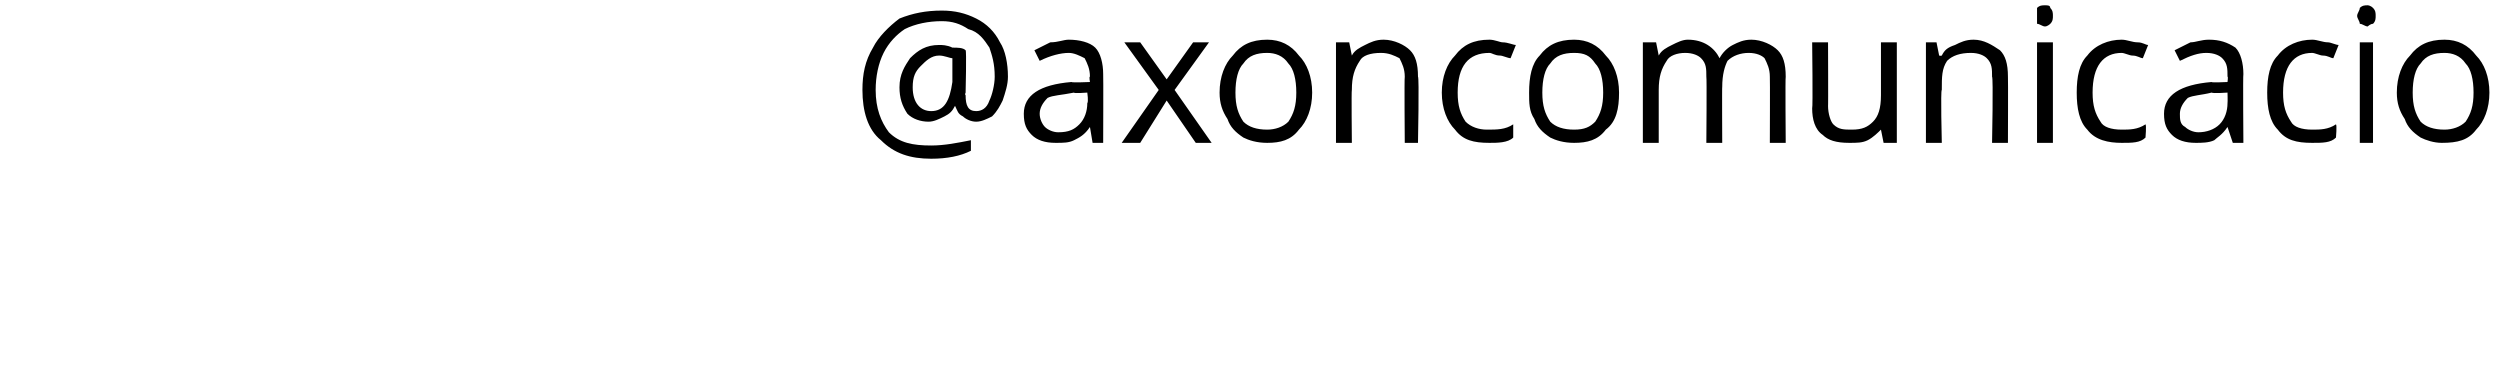 <?xml version="1.0" standalone="no"?><!DOCTYPE svg PUBLIC "-//W3C//DTD SVG 1.1//EN" "http://www.w3.org/Graphics/SVG/1.1/DTD/svg11.dtd"><svg xmlns="http://www.w3.org/2000/svg" version="1.1" width="94.5px" height="14.7px" viewBox="0 0 94.5 14.7">  <desc>axoncomunicacio</desc>  <defs/>  <g id="Polygon21419">    <path d="M 38.1 2.9 C 38.1 3.2 38 3.5 37.9 3.8 C 37.8 4 37.7 4.2 37.5 4.4 C 37.3 4.5 37.1 4.6 36.9 4.6 C 36.7 4.6 36.5 4.5 36.4 4.4 C 36.2 4.3 36.2 4.2 36.1 4 C 36.1 4 36.1 4 36.1 4 C 36 4.2 35.9 4.3 35.7 4.4 C 35.5 4.5 35.3 4.6 35.1 4.6 C 34.8 4.6 34.5 4.5 34.3 4.3 C 34.1 4 34 3.7 34 3.3 C 34 2.8 34.2 2.5 34.4 2.2 C 34.7 1.9 35 1.7 35.5 1.7 C 35.6 1.7 35.8 1.7 36 1.8 C 36.2 1.8 36.4 1.8 36.5 1.9 C 36.54 1.89 36.5 3.5 36.5 3.5 C 36.5 3.5 36.46 3.57 36.5 3.6 C 36.5 4 36.6 4.2 36.9 4.2 C 37.1 4.2 37.3 4.1 37.4 3.8 C 37.5 3.6 37.6 3.2 37.6 2.9 C 37.6 2.4 37.5 2.1 37.4 1.8 C 37.2 1.5 37 1.2 36.6 1.1 C 36.3 0.9 36 0.8 35.6 0.8 C 35.1 0.8 34.6 0.9 34.2 1.1 C 33.9 1.3 33.6 1.6 33.4 2 C 33.2 2.4 33.1 2.9 33.1 3.4 C 33.1 4.1 33.3 4.6 33.6 5 C 34 5.4 34.5 5.5 35.2 5.5 C 35.7 5.5 36.2 5.4 36.7 5.3 C 36.7 5.3 36.7 5.7 36.7 5.7 C 36.3 5.9 35.8 6 35.2 6 C 34.4 6 33.8 5.8 33.3 5.3 C 32.8 4.9 32.6 4.2 32.6 3.4 C 32.6 2.8 32.7 2.3 33 1.8 C 33.2 1.4 33.6 1 34 0.7 C 34.5 0.5 35 0.4 35.6 0.4 C 36.1 0.4 36.5 0.5 36.9 0.7 C 37.3 0.9 37.6 1.2 37.8 1.6 C 38 1.9 38.1 2.4 38.1 2.9 Z M 34.5 3.3 C 34.5 3.9 34.8 4.2 35.2 4.2 C 35.7 4.2 35.9 3.8 36 3.1 C 36 3.1 36 2.2 36 2.2 C 35.9 2.2 35.7 2.1 35.5 2.1 C 35.2 2.1 35 2.3 34.8 2.5 C 34.6 2.7 34.5 2.9 34.5 3.3 Z M 41.3 5.4 L 41.2 4.8 C 41.2 4.8 41.15 4.82 41.2 4.8 C 41 5.1 40.8 5.2 40.6 5.3 C 40.4 5.4 40.2 5.4 39.9 5.4 C 39.5 5.4 39.2 5.3 39 5.1 C 38.8 4.9 38.7 4.7 38.7 4.3 C 38.7 3.6 39.3 3.2 40.5 3.1 C 40.52 3.13 41.2 3.1 41.2 3.1 C 41.2 3.1 41.16 2.88 41.2 2.9 C 41.2 2.6 41.1 2.4 41 2.2 C 40.8 2.1 40.6 2 40.4 2 C 40.1 2 39.7 2.1 39.3 2.3 C 39.3 2.3 39.1 1.9 39.1 1.9 C 39.3 1.8 39.5 1.7 39.7 1.6 C 40 1.6 40.2 1.5 40.4 1.5 C 40.8 1.5 41.2 1.6 41.4 1.8 C 41.6 2 41.7 2.4 41.7 2.8 C 41.71 2.8 41.7 5.4 41.7 5.4 L 41.3 5.4 Z M 40 5 C 40.4 5 40.6 4.9 40.8 4.7 C 41 4.5 41.1 4.2 41.1 3.9 C 41.15 3.85 41.1 3.5 41.1 3.5 C 41.1 3.5 40.58 3.54 40.6 3.5 C 40.1 3.6 39.8 3.6 39.6 3.7 C 39.4 3.9 39.3 4.1 39.3 4.3 C 39.3 4.5 39.4 4.7 39.5 4.8 C 39.6 4.9 39.8 5 40 5 Z M 43.8 3.4 L 42.5 1.6 L 43.1 1.6 L 44.1 3 L 45.1 1.6 L 45.7 1.6 L 44.4 3.4 L 45.8 5.4 L 45.2 5.4 L 44.1 3.8 L 43.1 5.4 L 42.4 5.4 L 43.8 3.4 Z M 49.6 3.5 C 49.6 4.1 49.4 4.6 49.1 4.9 C 48.8 5.3 48.4 5.4 47.9 5.4 C 47.5 5.4 47.2 5.3 47 5.2 C 46.7 5 46.5 4.8 46.4 4.5 C 46.2 4.2 46.1 3.9 46.1 3.5 C 46.1 2.9 46.3 2.4 46.6 2.1 C 46.9 1.7 47.3 1.5 47.9 1.5 C 48.4 1.5 48.8 1.7 49.1 2.1 C 49.4 2.4 49.6 2.9 49.6 3.5 Z M 46.7 3.5 C 46.7 4 46.8 4.3 47 4.6 C 47.2 4.8 47.5 4.9 47.9 4.9 C 48.2 4.9 48.5 4.8 48.7 4.6 C 48.9 4.3 49 4 49 3.5 C 49 3 48.9 2.6 48.7 2.4 C 48.5 2.1 48.2 2 47.9 2 C 47.5 2 47.2 2.1 47 2.4 C 46.8 2.6 46.7 3 46.7 3.5 Z M 53.1 5.4 C 53.1 5.4 53.08 2.93 53.1 2.9 C 53.1 2.6 53 2.4 52.9 2.2 C 52.7 2.1 52.5 2 52.2 2 C 51.8 2 51.5 2.1 51.4 2.3 C 51.2 2.6 51.1 2.9 51.1 3.4 C 51.08 3.39 51.1 5.4 51.1 5.4 L 50.5 5.4 L 50.5 1.6 L 51 1.6 L 51.1 2.1 C 51.1 2.1 51.1 2.12 51.1 2.1 C 51.2 1.9 51.4 1.8 51.6 1.7 C 51.8 1.6 52 1.5 52.3 1.5 C 52.7 1.5 53.1 1.7 53.3 1.9 C 53.5 2.1 53.6 2.4 53.6 2.9 C 53.65 2.91 53.6 5.4 53.6 5.4 L 53.1 5.4 Z M 57.2 5.2 C 57 5.4 56.6 5.4 56.3 5.4 C 55.7 5.4 55.3 5.3 55 4.9 C 54.7 4.6 54.5 4.1 54.5 3.5 C 54.5 2.9 54.7 2.4 55 2.1 C 55.3 1.7 55.7 1.5 56.3 1.5 C 56.5 1.5 56.7 1.6 56.8 1.6 C 57 1.6 57.2 1.7 57.3 1.7 C 57.3 1.7 57.1 2.2 57.1 2.2 C 57 2.2 56.8 2.1 56.7 2.1 C 56.5 2.1 56.4 2 56.3 2 C 55.5 2 55.1 2.5 55.1 3.5 C 55.1 4 55.2 4.3 55.4 4.6 C 55.6 4.8 55.9 4.9 56.2 4.9 C 56.6 4.9 56.9 4.9 57.2 4.7 C 57.2 4.73 57.2 5.2 57.2 5.2 C 57.2 5.2 57.2 5.23 57.2 5.2 Z M 61.2 3.5 C 61.2 4.1 61.1 4.6 60.7 4.9 C 60.4 5.3 60 5.4 59.5 5.4 C 59.1 5.4 58.8 5.3 58.6 5.2 C 58.3 5 58.1 4.8 58 4.5 C 57.8 4.2 57.8 3.9 57.8 3.5 C 57.8 2.9 57.9 2.4 58.2 2.1 C 58.5 1.7 58.9 1.5 59.5 1.5 C 60 1.5 60.4 1.7 60.7 2.1 C 61 2.4 61.2 2.9 61.2 3.5 Z M 58.3 3.5 C 58.3 4 58.4 4.3 58.6 4.6 C 58.8 4.8 59.1 4.9 59.5 4.9 C 59.9 4.9 60.1 4.8 60.3 4.6 C 60.5 4.3 60.6 4 60.6 3.5 C 60.6 3 60.5 2.6 60.3 2.4 C 60.1 2.1 59.9 2 59.5 2 C 59.1 2 58.8 2.1 58.6 2.4 C 58.4 2.6 58.3 3 58.3 3.5 Z M 66.9 5.4 C 66.9 5.4 66.91 2.92 66.9 2.9 C 66.9 2.6 66.8 2.4 66.7 2.2 C 66.6 2.1 66.4 2 66.1 2 C 65.8 2 65.5 2.1 65.3 2.3 C 65.2 2.5 65.1 2.8 65.1 3.3 C 65.09 3.26 65.1 5.4 65.1 5.4 L 64.5 5.4 C 64.5 5.4 64.52 2.92 64.5 2.9 C 64.5 2.6 64.5 2.4 64.3 2.2 C 64.2 2.1 64 2 63.7 2 C 63.4 2 63.1 2.1 63 2.3 C 62.8 2.6 62.7 2.9 62.7 3.4 C 62.7 3.39 62.7 5.4 62.7 5.4 L 62.1 5.4 L 62.1 1.6 L 62.6 1.6 L 62.7 2.1 C 62.7 2.1 62.72 2.12 62.7 2.1 C 62.8 1.9 63 1.8 63.2 1.7 C 63.4 1.6 63.6 1.5 63.8 1.5 C 64.4 1.5 64.8 1.8 65 2.2 C 65 2.2 65 2.2 65 2.2 C 65.1 2 65.3 1.8 65.5 1.7 C 65.7 1.6 65.9 1.5 66.2 1.5 C 66.6 1.5 67 1.7 67.2 1.9 C 67.4 2.1 67.5 2.4 67.5 2.9 C 67.48 2.91 67.5 5.4 67.5 5.4 L 66.9 5.4 Z M 69.1 1.6 C 69.1 1.6 69.11 4.04 69.1 4 C 69.1 4.3 69.2 4.6 69.3 4.7 C 69.5 4.9 69.7 4.9 70 4.9 C 70.4 4.9 70.6 4.8 70.8 4.6 C 71 4.4 71.1 4.1 71.1 3.6 C 71.1 3.58 71.1 1.6 71.1 1.6 L 71.7 1.6 L 71.7 5.4 L 71.2 5.4 L 71.1 4.9 C 71.1 4.9 71.09 4.85 71.1 4.9 C 71 5 70.8 5.2 70.6 5.3 C 70.4 5.4 70.2 5.4 69.9 5.4 C 69.4 5.4 69.1 5.3 68.9 5.1 C 68.6 4.9 68.5 4.5 68.5 4.1 C 68.53 4.06 68.5 1.6 68.5 1.6 L 69.1 1.6 Z M 75.3 5.4 C 75.3 5.4 75.35 2.93 75.3 2.9 C 75.3 2.6 75.3 2.4 75.1 2.2 C 75 2.1 74.8 2 74.5 2 C 74.1 2 73.8 2.1 73.6 2.3 C 73.4 2.6 73.4 2.9 73.4 3.4 C 73.35 3.39 73.4 5.4 73.4 5.4 L 72.8 5.4 L 72.8 1.6 L 73.2 1.6 L 73.3 2.1 C 73.3 2.1 73.36 2.12 73.4 2.1 C 73.5 1.9 73.6 1.8 73.9 1.7 C 74.1 1.6 74.3 1.5 74.6 1.5 C 75 1.5 75.3 1.7 75.6 1.9 C 75.8 2.1 75.9 2.4 75.9 2.9 C 75.91 2.91 75.9 5.4 75.9 5.4 L 75.3 5.4 Z M 77.6 5.4 L 77 5.4 L 77 1.6 L 77.6 1.6 L 77.6 5.4 Z M 77 0.6 C 77 0.5 77 0.4 77 0.3 C 77.1 0.2 77.2 0.2 77.3 0.2 C 77.4 0.2 77.5 0.2 77.5 0.3 C 77.6 0.4 77.6 0.5 77.6 0.6 C 77.6 0.7 77.6 0.8 77.5 0.9 C 77.5 0.9 77.4 1 77.3 1 C 77.2 1 77.1 0.9 77 0.9 C 77 0.8 77 0.7 77 0.6 Z M 81.1 5.2 C 80.9 5.4 80.6 5.4 80.2 5.4 C 79.7 5.4 79.2 5.3 78.9 4.9 C 78.6 4.6 78.5 4.1 78.5 3.5 C 78.5 2.9 78.6 2.4 78.9 2.1 C 79.2 1.7 79.7 1.5 80.2 1.5 C 80.4 1.5 80.6 1.6 80.8 1.6 C 81 1.6 81.1 1.7 81.2 1.7 C 81.2 1.7 81 2.2 81 2.2 C 80.9 2.2 80.8 2.1 80.6 2.1 C 80.5 2.1 80.3 2 80.2 2 C 79.5 2 79.1 2.5 79.1 3.5 C 79.1 4 79.2 4.3 79.4 4.6 C 79.5 4.8 79.8 4.9 80.2 4.9 C 80.5 4.9 80.8 4.9 81.1 4.7 C 81.14 4.73 81.1 5.2 81.1 5.2 C 81.1 5.2 81.14 5.23 81.1 5.2 Z M 84.4 5.4 L 84.2 4.8 C 84.2 4.8 84.22 4.82 84.2 4.8 C 84 5.1 83.8 5.2 83.7 5.3 C 83.5 5.4 83.2 5.4 83 5.4 C 82.6 5.4 82.3 5.3 82.1 5.1 C 81.9 4.9 81.8 4.7 81.8 4.3 C 81.8 3.6 82.4 3.2 83.6 3.1 C 83.59 3.13 84.2 3.1 84.2 3.1 C 84.2 3.1 84.23 2.88 84.2 2.9 C 84.2 2.6 84.2 2.4 84 2.2 C 83.9 2.1 83.7 2 83.4 2 C 83.1 2 82.8 2.1 82.4 2.3 C 82.4 2.3 82.2 1.9 82.2 1.9 C 82.4 1.8 82.6 1.7 82.8 1.6 C 83 1.6 83.2 1.5 83.5 1.5 C 83.9 1.5 84.2 1.6 84.5 1.8 C 84.7 2 84.8 2.4 84.8 2.8 C 84.78 2.8 84.8 5.4 84.8 5.4 L 84.4 5.4 Z M 83.1 5 C 83.4 5 83.7 4.9 83.9 4.7 C 84.1 4.5 84.2 4.2 84.2 3.9 C 84.21 3.85 84.2 3.5 84.2 3.5 C 84.2 3.5 83.65 3.54 83.6 3.5 C 83.2 3.6 82.9 3.6 82.7 3.7 C 82.5 3.9 82.4 4.1 82.4 4.3 C 82.4 4.5 82.4 4.7 82.6 4.8 C 82.7 4.9 82.9 5 83.1 5 Z M 88.3 5.2 C 88.1 5.4 87.8 5.4 87.4 5.4 C 86.8 5.4 86.4 5.3 86.1 4.9 C 85.8 4.6 85.7 4.1 85.7 3.5 C 85.7 2.9 85.8 2.4 86.1 2.1 C 86.4 1.7 86.9 1.5 87.4 1.5 C 87.6 1.5 87.8 1.6 88 1.6 C 88.1 1.6 88.3 1.7 88.4 1.7 C 88.4 1.7 88.2 2.2 88.2 2.2 C 88.1 2.2 88 2.1 87.8 2.1 C 87.7 2.1 87.5 2 87.4 2 C 86.7 2 86.3 2.5 86.3 3.5 C 86.3 4 86.4 4.3 86.6 4.6 C 86.7 4.8 87 4.9 87.4 4.9 C 87.7 4.9 88 4.9 88.3 4.7 C 88.34 4.73 88.3 5.2 88.3 5.2 C 88.3 5.2 88.34 5.23 88.3 5.2 Z M 89.7 5.4 L 89.2 5.4 L 89.2 1.6 L 89.7 1.6 L 89.7 5.4 Z M 89.1 0.6 C 89.1 0.5 89.2 0.4 89.2 0.3 C 89.3 0.2 89.4 0.2 89.5 0.2 C 89.5 0.2 89.6 0.2 89.7 0.3 C 89.8 0.4 89.8 0.5 89.8 0.6 C 89.8 0.7 89.8 0.8 89.7 0.9 C 89.6 0.9 89.5 1 89.5 1 C 89.4 1 89.3 0.9 89.2 0.9 C 89.2 0.8 89.1 0.7 89.1 0.6 Z M 94.1 3.5 C 94.1 4.1 93.9 4.6 93.6 4.9 C 93.3 5.3 92.9 5.4 92.3 5.4 C 92 5.4 91.7 5.3 91.5 5.2 C 91.2 5 91 4.8 90.9 4.5 C 90.7 4.2 90.6 3.9 90.6 3.5 C 90.6 2.9 90.8 2.4 91.1 2.1 C 91.4 1.7 91.8 1.5 92.4 1.5 C 92.9 1.5 93.3 1.7 93.6 2.1 C 93.9 2.4 94.1 2.9 94.1 3.5 Z M 91.2 3.5 C 91.2 4 91.3 4.3 91.5 4.6 C 91.7 4.8 92 4.9 92.4 4.9 C 92.7 4.9 93 4.8 93.2 4.6 C 93.4 4.3 93.5 4 93.5 3.5 C 93.5 3 93.4 2.6 93.2 2.4 C 93 2.1 92.7 2 92.4 2 C 92 2 91.7 2.1 91.5 2.4 C 91.3 2.6 91.2 3 91.2 3.5 Z " stroke="none" fill="#000"/>  </g></svg>